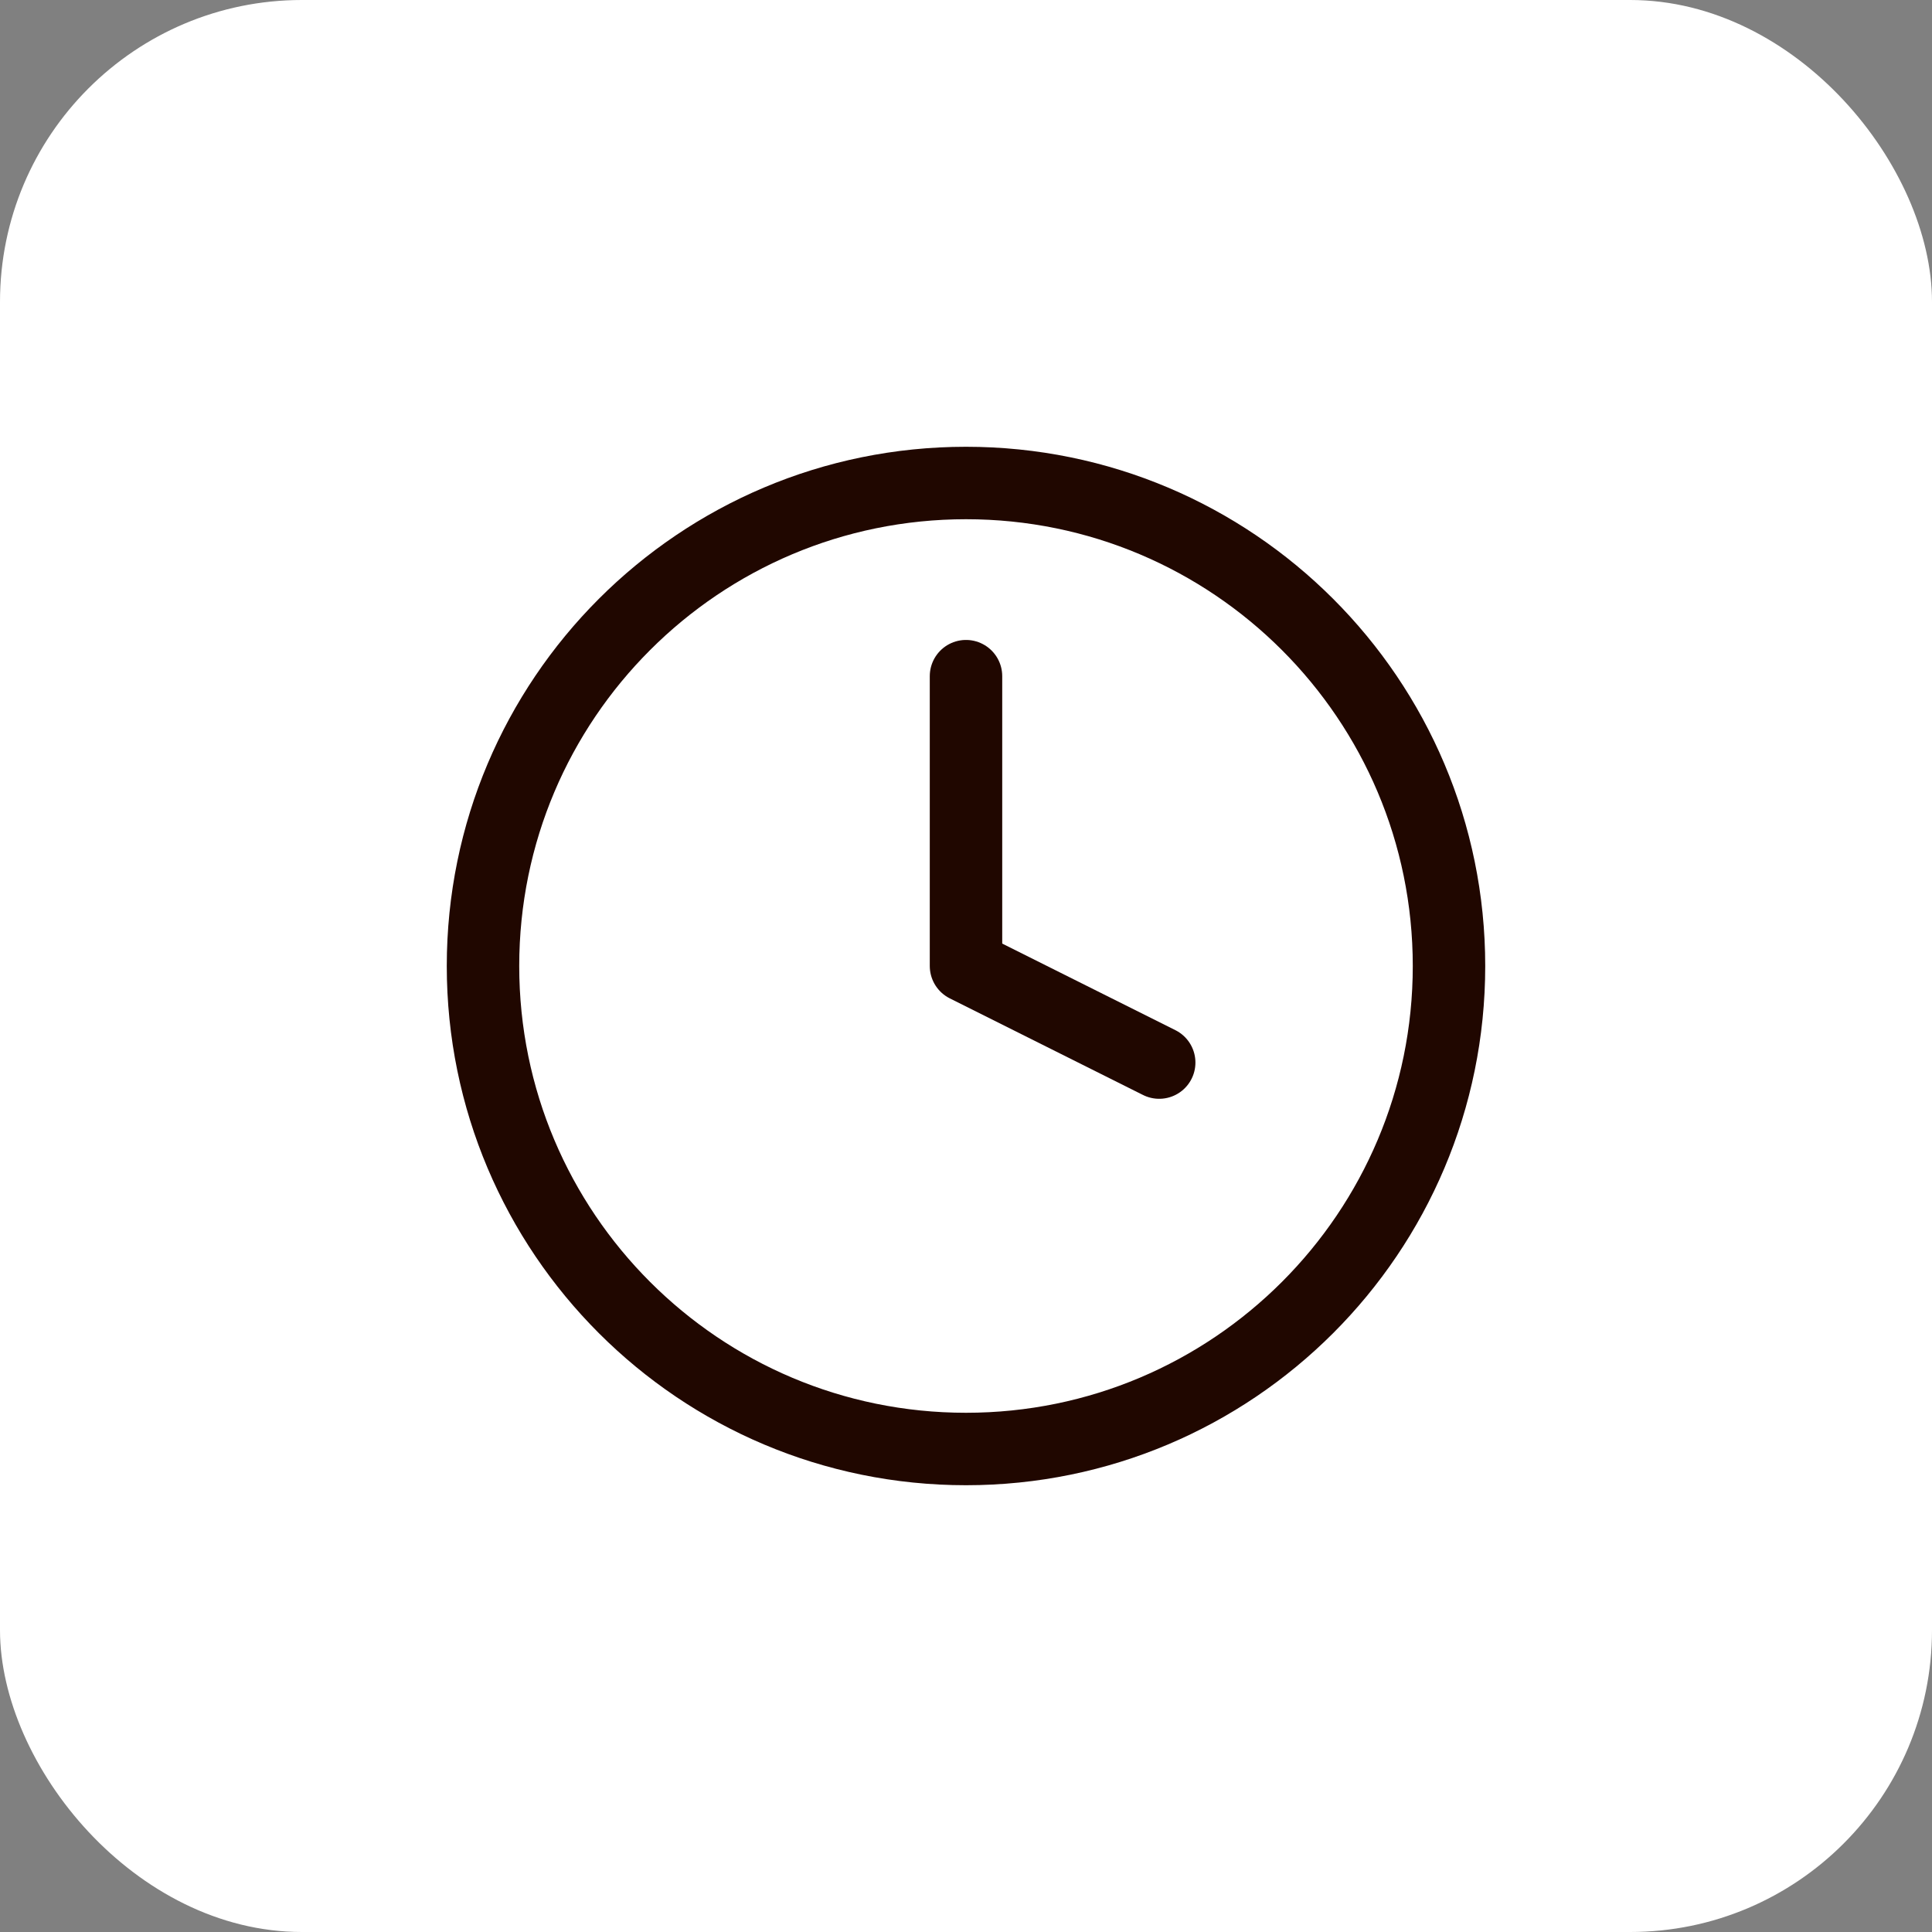 <?xml version="1.0" encoding="UTF-8"?> <svg xmlns="http://www.w3.org/2000/svg" width="64" height="64" viewBox="0 0 64 64" fill="none"><rect x="0" y="0" width="64" height="64" fill="#808080" stroke="none"/><rect width="64" height="64" rx="10" fill="white"></rect><path d="M32 48C40.837 48 48 40.837 48 32C48 23.163 40.837 16 32 16C23.163 16 16 23.163 16 32C16 40.837 23.163 48 32 48Z" stroke="#200700" stroke-width="2.4" stroke-linecap="round" stroke-linejoin="round"></path><path d="M32 22.399V31.999L38.4 35.199" stroke="#200700" stroke-width="2.4" stroke-linecap="round" stroke-linejoin="round"></path></svg> 
